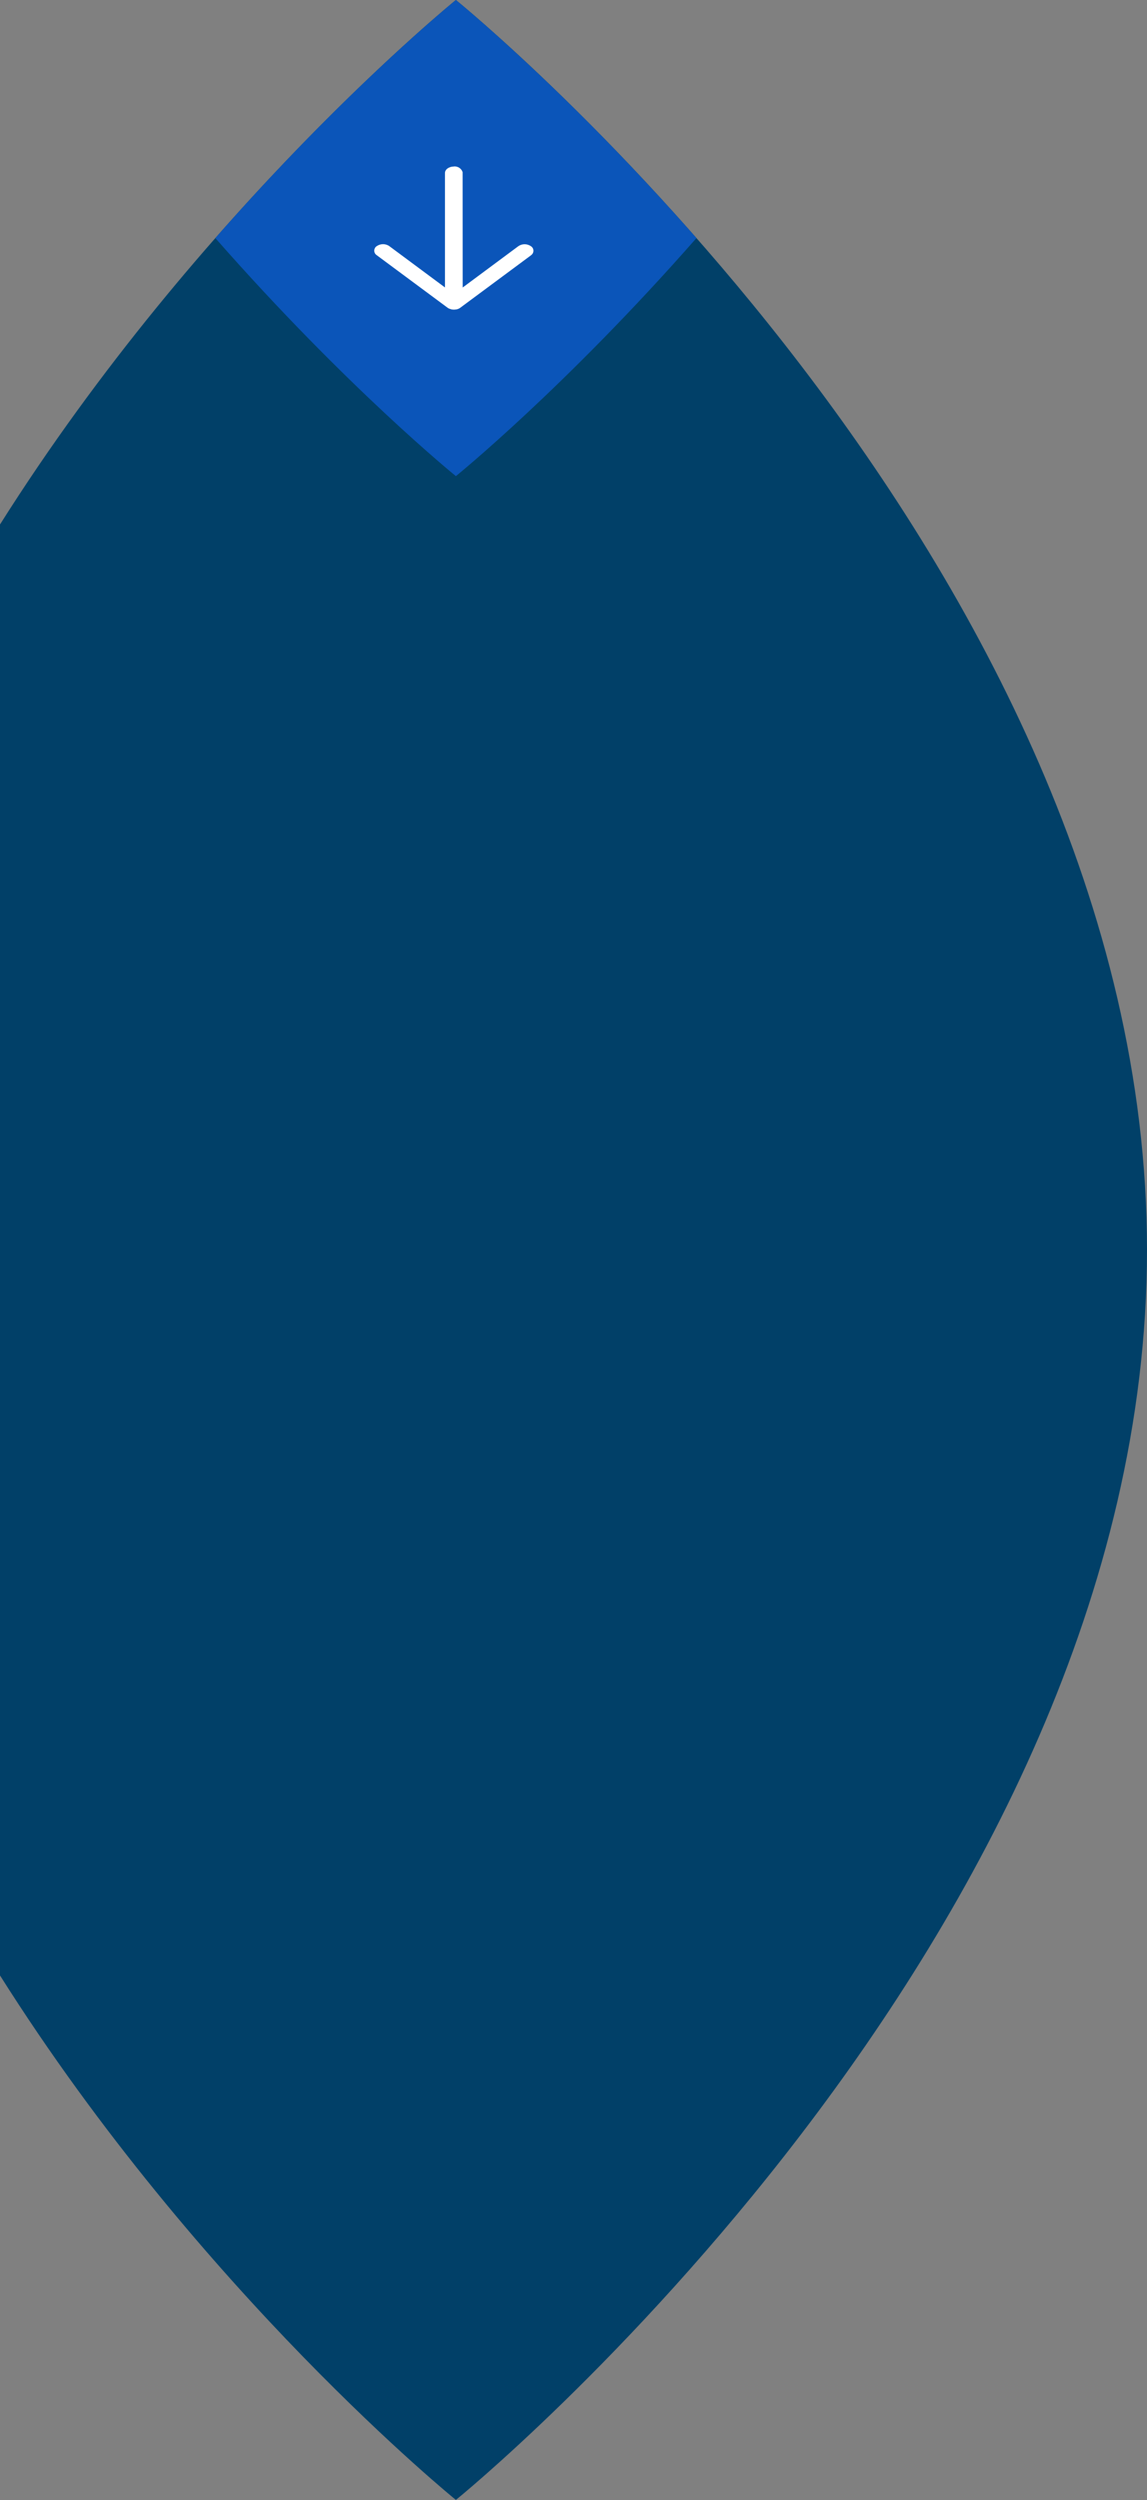 <?xml version="1.0" encoding="UTF-8"?>
<svg id="Layer_2" data-name="Layer 2" xmlns="http://www.w3.org/2000/svg" viewBox="0 0 189 411.64">
  <rect x="0" y="0" width="189" height="411.64" fill="#808080" stroke="none"/>
  <defs>
    <style>
      .cls-1 {
        fill: #0b55b9;
      }

      .cls-2 {
        fill: #014068;
      }

      .cls-3 {
        fill: #fff;
      }
    </style>
  </defs>
  <g id="Layer_1-2" data-name="Layer 1">
    <g>
      <path class="cls-2" d="M75.12,0S33.01,34.08,0,86.36v238.91c33.01,52.28,75.12,86.36,75.12,86.36,0,0,113.88-92.15,113.88-205.82S75.12,0,75.12,0Z"/>
      <path id="Intersection_8" data-name="Intersection 8" class="cls-1" d="M75.12,0s17.97,14.55,39.64,39.2c-21.67,24.66-39.64,39.2-39.64,39.2,0,0-17.97-14.54-39.64-39.2C57.15,14.55,75.12,0,75.12,0Z"/>
      <g id="Iconly_Light-Outline_Arrow---Right-2" data-name="Iconly Light-Outline Arrow---Right-2">
        <g id="Arrow---Right-2">
          <path id="Combined-Shape-2" class="cls-3" d="M74.79,27.41c.64-.06,1.23.32,1.44.93v.15s.01,18.85.01,18.85l9.18-6.81c.62-.42,1.43-.42,2.05,0,.42.25.55.79.31,1.2-.04.07-.1.14-.16.2l-.14.12-11.66,8.64c-.08.06-.16.1-.24.14l-.08.03s-.05.02-.07.03-.07.02-.11.03-.06.02-.08.02-.07.02-.11.02h-.08s-.08.02-.12.02h-.29.14c-.09,0-.18,0-.27-.02h-.06s-.09-.03-.13-.04l-.06-.02s-.09-.03-.13-.04l-.06-.02s-.06-.03-.09-.04l-.06-.03h-.02c-.05-.04-.1-.07-.15-.1h0l-11.66-8.64c-.42-.26-.55-.8-.29-1.22.07-.12.17-.22.29-.29.56-.38,1.29-.42,1.89-.1l.16.1,9.18,6.81v-18.84c0-.59.66-1.07,1.46-1.07Z"/>
        </g>
      </g>
    </g>
  </g>
</svg>
